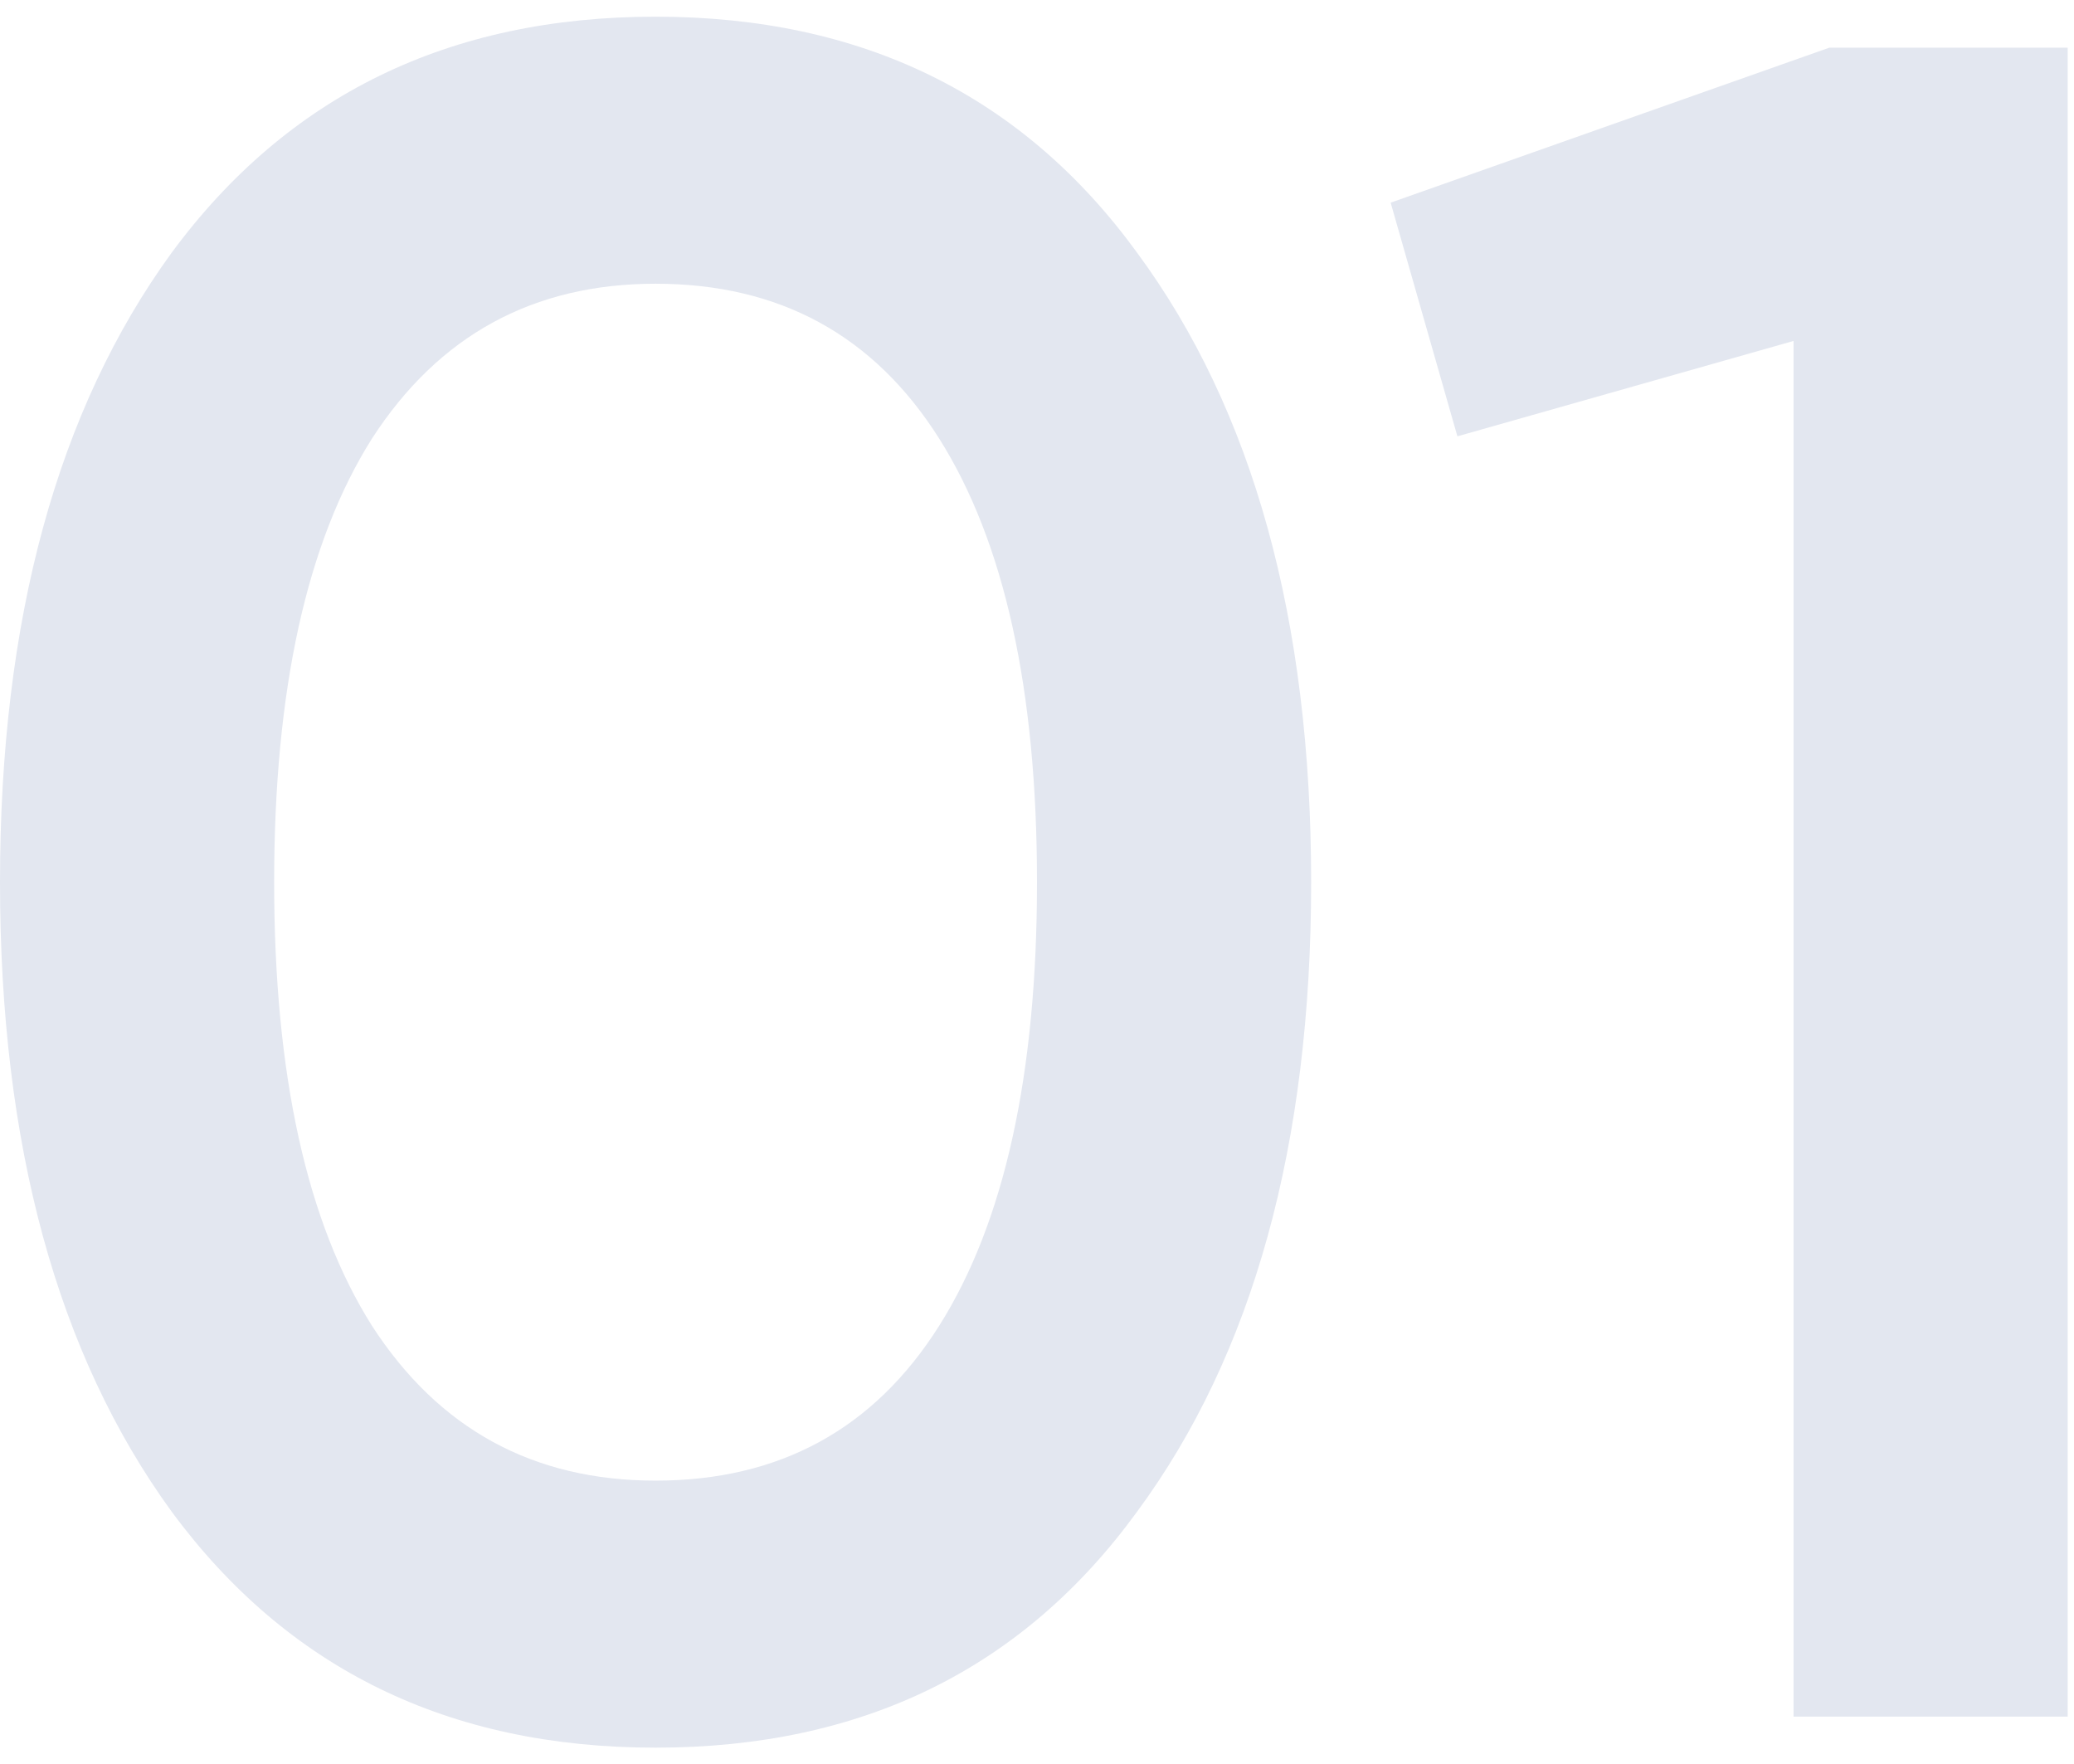 <svg xmlns="http://www.w3.org/2000/svg" width="87" height="74" viewBox="0 0 87 74" fill="none"><path d="M47.7 63.4C42.9 70 36.167 73.3 27.5 73.3C18.833 73.3 12.067 70 7.2 63.4C2.4 56.8 2.83122e-07 48 2.83122e-07 37C2.83122e-07 26 2.4 17.2 7.2 10.6C12.067 4 18.833 0.7 27.5 0.7C36.167 0.7 42.9 4 47.7 10.6C52.567 17.2 55 26 55 37C55 48 52.567 56.8 47.7 63.4ZM27.5 62.1C32.7 62.1 36.667 59.933 39.4 55.6C42.133 51.267 43.5 45.067 43.5 37C43.5 28.933 42.133 22.733 39.4 18.4C36.667 14.067 32.7 11.9 27.5 11.9C22.367 11.9 18.4 14.067 15.6 18.4C12.867 22.733 11.5 28.933 11.5 37C11.5 45.067 12.867 51.267 15.6 55.6C18.4 59.933 22.367 62.1 27.5 62.1ZM76.735 2H86.735V72H75.235V14.3L61.135 18.3L58.335 8.5L76.735 2Z" fill="#E3E7F0"></path></svg>
